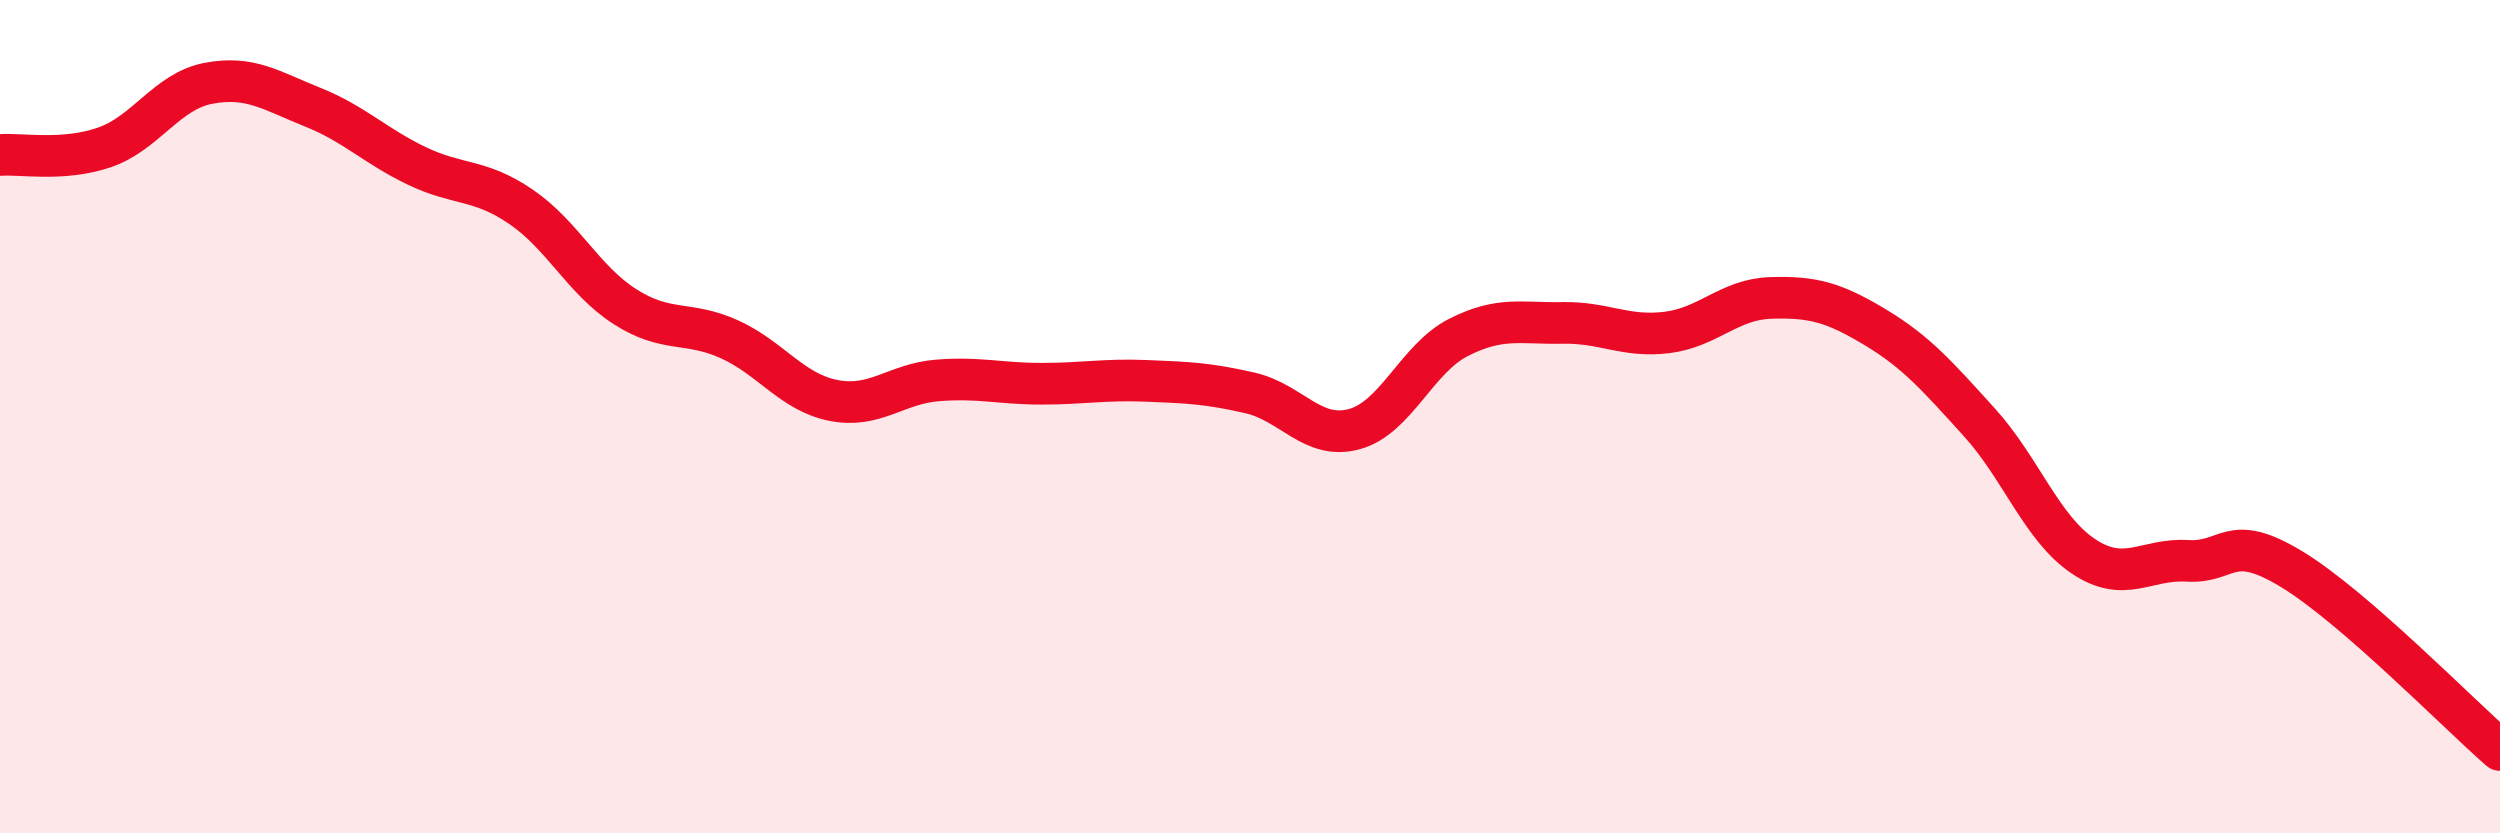 
    <svg width="60" height="20" viewBox="0 0 60 20" xmlns="http://www.w3.org/2000/svg">
      <path
        d="M 0,3.72 C 0.5,3.68 1.5,3.88 2.5,3.54 C 3.5,3.2 4,2.19 5,2 C 6,1.81 6.5,2.17 7.5,2.57 C 8.5,2.97 9,3.5 10,3.98 C 11,4.46 11.5,4.28 12.5,4.96 C 13.5,5.64 14,6.72 15,7.36 C 16,8 16.5,7.69 17.5,8.14 C 18.5,8.59 19,9.41 20,9.61 C 21,9.81 21.5,9.21 22.5,9.13 C 23.5,9.05 24,9.21 25,9.21 C 26,9.21 26.5,9.1 27.5,9.14 C 28.5,9.18 29,9.2 30,9.43 C 31,9.66 31.5,10.57 32.5,10.3 C 33.5,10.03 34,8.61 35,8.1 C 36,7.59 36.5,7.77 37.5,7.75 C 38.5,7.73 39,8.1 40,7.98 C 41,7.86 41.5,7.18 42.5,7.15 C 43.5,7.12 44,7.25 45,7.85 C 46,8.45 46.5,9.03 47.5,10.13 C 48.5,11.23 49,12.68 50,13.35 C 51,14.02 51.5,13.4 52.5,13.46 C 53.5,13.52 53.5,12.75 55,13.66 C 56.5,14.57 59,17.13 60,18L60 20L0 20Z"
        fill="#EB0A25"
        opacity="0.1"
        stroke-linecap="round"
        stroke-linejoin="round"
      />
      <path
        d="M 0,3.72 C 0.5,3.68 1.5,3.88 2.5,3.54 C 3.5,3.2 4,2.19 5,2 C 6,1.81 6.5,2.17 7.5,2.57 C 8.5,2.97 9,3.5 10,3.98 C 11,4.46 11.5,4.28 12.5,4.96 C 13.5,5.64 14,6.72 15,7.36 C 16,8 16.5,7.69 17.5,8.14 C 18.5,8.59 19,9.41 20,9.61 C 21,9.81 21.5,9.21 22.5,9.13 C 23.5,9.05 24,9.21 25,9.21 C 26,9.21 26.5,9.1 27.5,9.14 C 28.5,9.18 29,9.2 30,9.43 C 31,9.66 31.5,10.57 32.5,10.3 C 33.5,10.03 34,8.61 35,8.1 C 36,7.59 36.5,7.77 37.5,7.75 C 38.5,7.73 39,8.1 40,7.98 C 41,7.86 41.5,7.18 42.5,7.15 C 43.5,7.12 44,7.25 45,7.85 C 46,8.45 46.5,9.03 47.5,10.13 C 48.5,11.23 49,12.68 50,13.35 C 51,14.02 51.5,13.4 52.5,13.46 C 53.5,13.52 53.5,12.75 55,13.66 C 56.5,14.57 59,17.13 60,18"
        stroke="#EB0A25"
        stroke-width="1"
        fill="none"
        stroke-linecap="round"
        stroke-linejoin="round"
      />
    </svg>
  